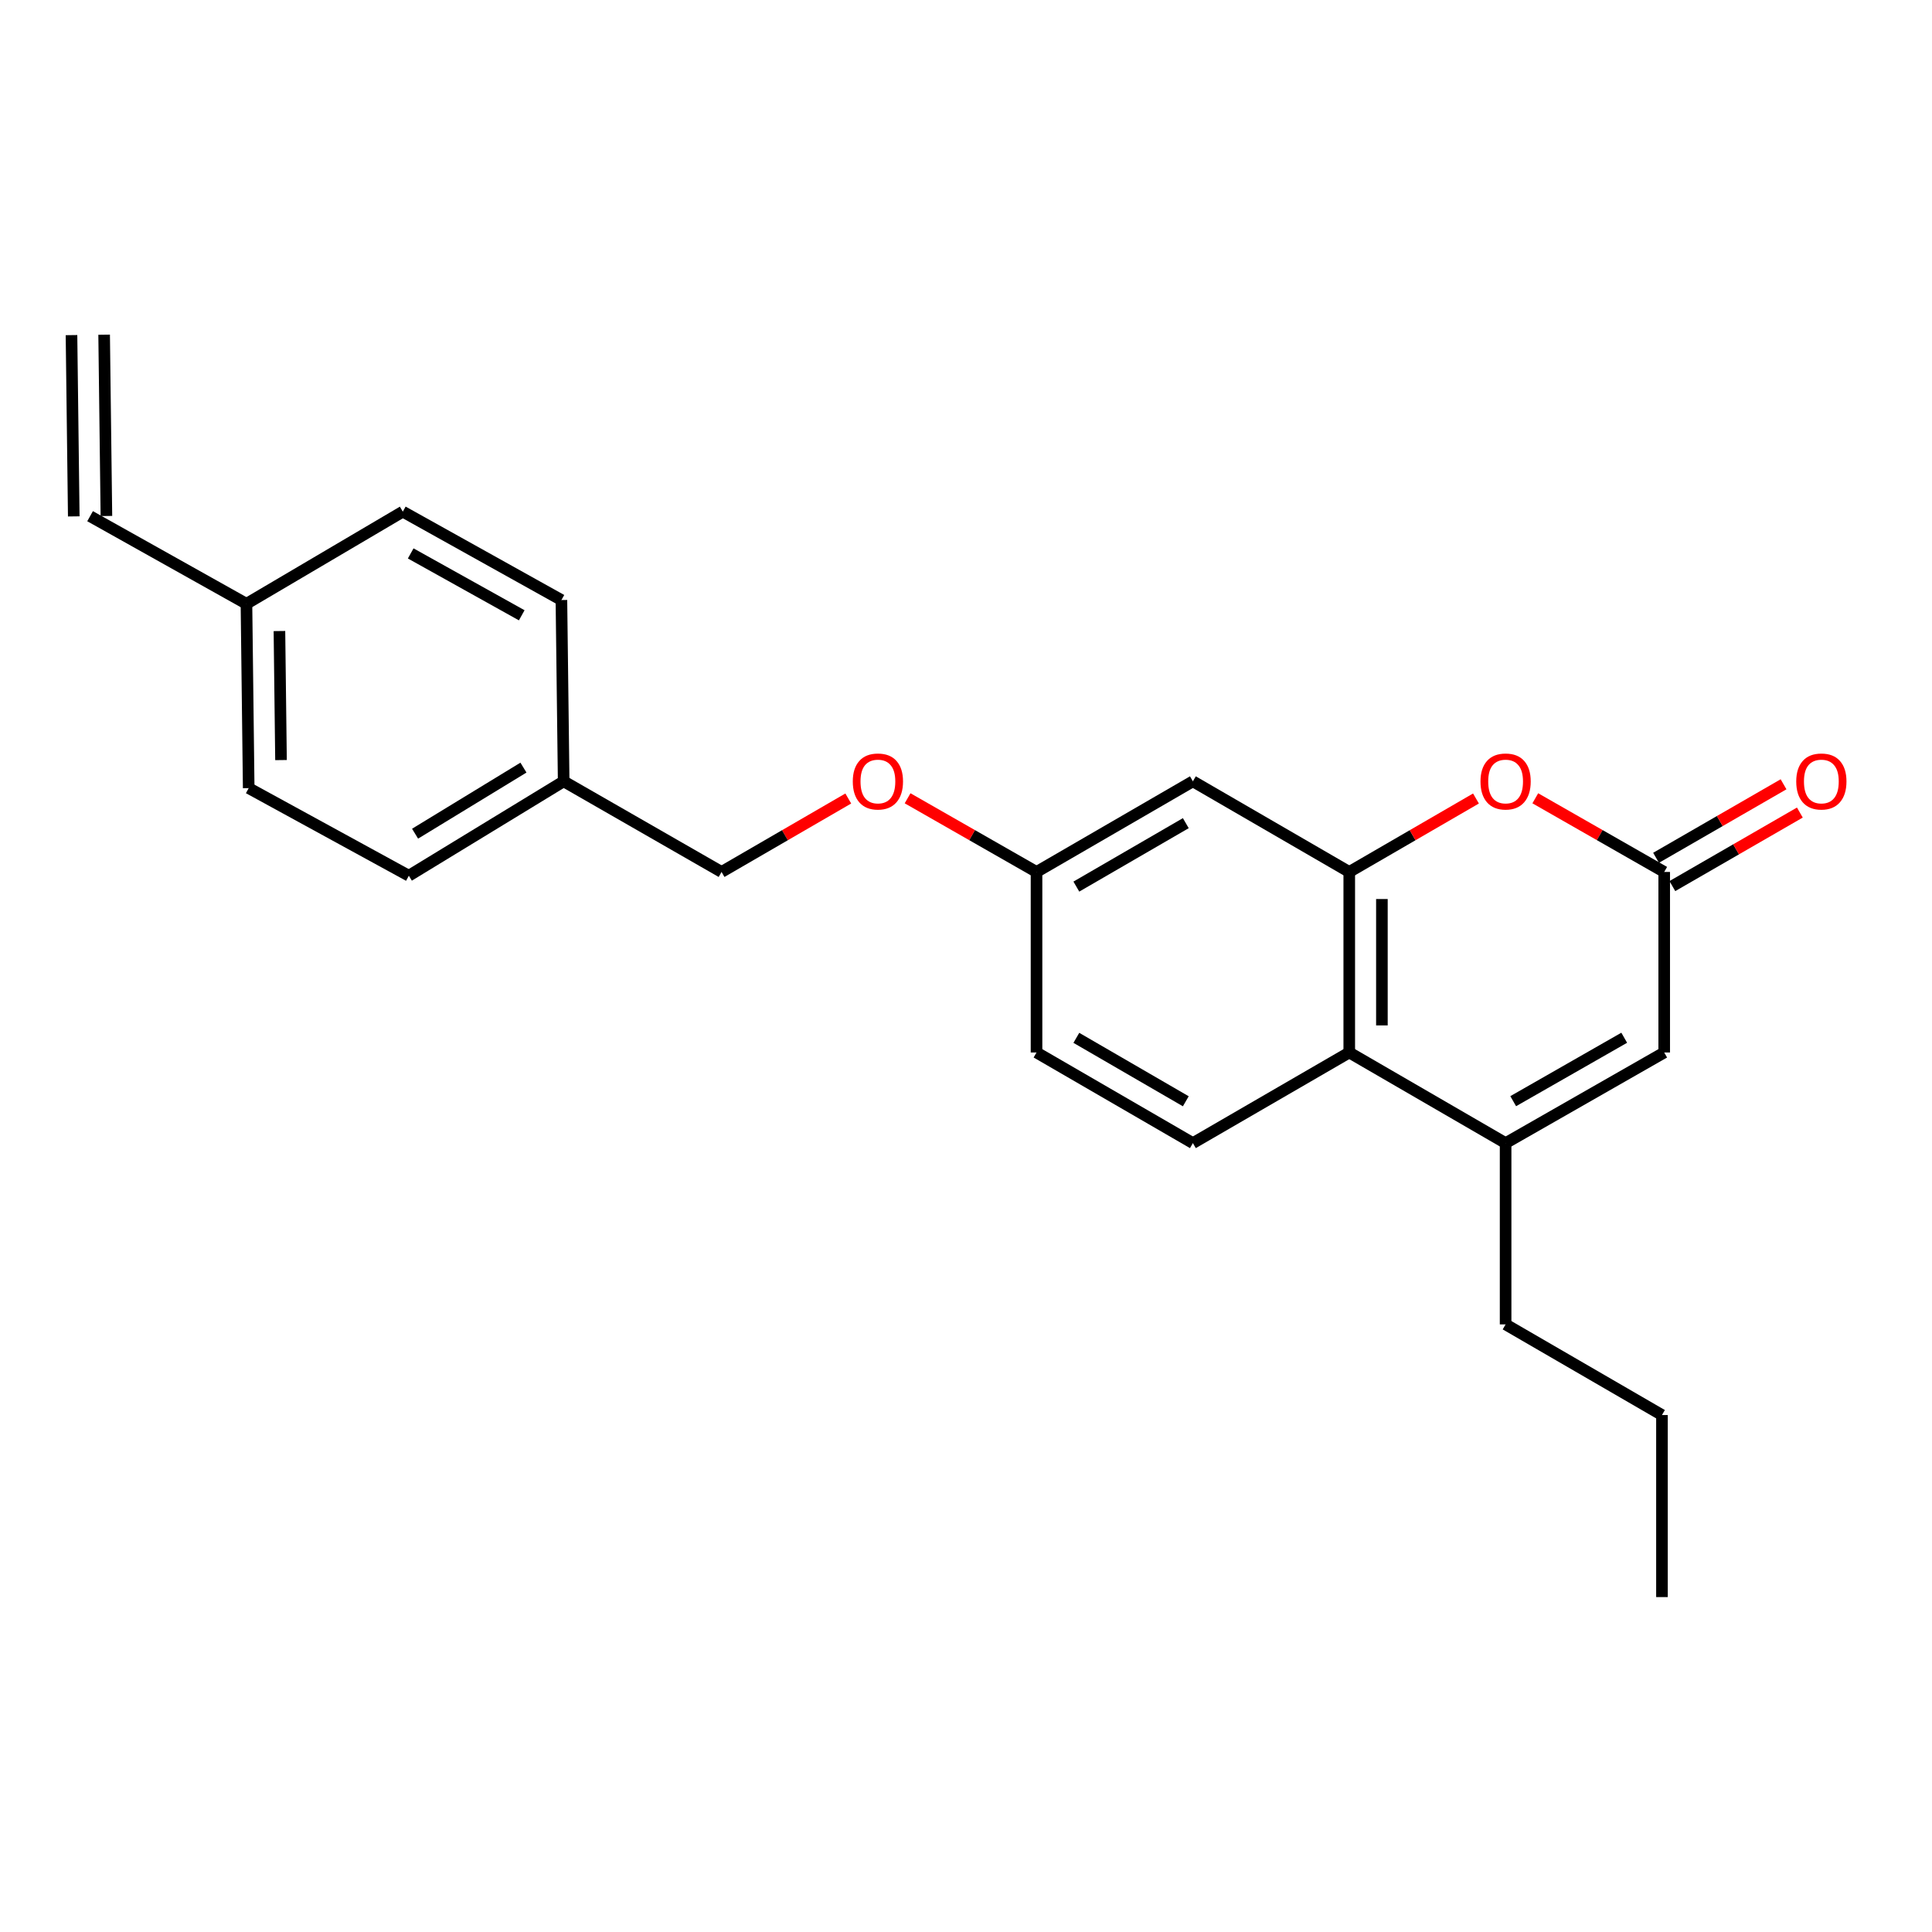 <?xml version='1.0' encoding='iso-8859-1'?>
<svg version='1.1' baseProfile='full'
              xmlns='http://www.w3.org/2000/svg'
                      xmlns:rdkit='http://www.rdkit.org/xml'
                      xmlns:xlink='http://www.w3.org/1999/xlink'
                  xml:space='preserve'
width='1000px' height='1000px' viewBox='0 0 1000 1000'>
<!-- END OF HEADER -->
<rect style='opacity:1.0;fill:#FFFFFF;stroke:none' width='1000' height='1000' x='0' y='0'> </rect>
<path class='bond-1' d='M 698.374,451.319 L 731.168,432.31' style='fill:none;fill-rule:evenodd;stroke:#000000;stroke-width:6px;stroke-linecap:butt;stroke-linejoin:miter;stroke-opacity:1' />
<path class='bond-1' d='M 731.168,432.31 L 763.962,413.302' style='fill:none;fill-rule:evenodd;stroke:#FF0000;stroke-width:6px;stroke-linecap:butt;stroke-linejoin:miter;stroke-opacity:1' />
<path class='bond-3' d='M 698.374,451.319 L 698.374,544.767' style='fill:none;fill-rule:evenodd;stroke:#000000;stroke-width:6px;stroke-linecap:butt;stroke-linejoin:miter;stroke-opacity:1' />
<path class='bond-3' d='M 715.271,465.336 L 715.271,530.75' style='fill:none;fill-rule:evenodd;stroke:#000000;stroke-width:6px;stroke-linecap:butt;stroke-linejoin:miter;stroke-opacity:1' />
<path class='bond-5' d='M 698.374,451.319 L 617.438,404.411' style='fill:none;fill-rule:evenodd;stroke:#000000;stroke-width:6px;stroke-linecap:butt;stroke-linejoin:miter;stroke-opacity:1' />
<path class='bond-0' d='M 779.3,591.674 L 698.374,544.767' style='fill:none;fill-rule:evenodd;stroke:#000000;stroke-width:6px;stroke-linecap:butt;stroke-linejoin:miter;stroke-opacity:1' />
<path class='bond-4' d='M 779.3,591.674 L 861.39,544.767' style='fill:none;fill-rule:evenodd;stroke:#000000;stroke-width:6px;stroke-linecap:butt;stroke-linejoin:miter;stroke-opacity:1' />
<path class='bond-4' d='M 783.231,569.968 L 840.694,537.133' style='fill:none;fill-rule:evenodd;stroke:#000000;stroke-width:6px;stroke-linecap:butt;stroke-linejoin:miter;stroke-opacity:1' />
<path class='bond-16' d='M 779.3,591.674 L 779.3,685.508' style='fill:none;fill-rule:evenodd;stroke:#000000;stroke-width:6px;stroke-linecap:butt;stroke-linejoin:miter;stroke-opacity:1' />
<path class='bond-2' d='M 794.664,413.19 L 828.027,432.254' style='fill:none;fill-rule:evenodd;stroke:#FF0000;stroke-width:6px;stroke-linecap:butt;stroke-linejoin:miter;stroke-opacity:1' />
<path class='bond-2' d='M 828.027,432.254 L 861.39,451.319' style='fill:none;fill-rule:evenodd;stroke:#000000;stroke-width:6px;stroke-linecap:butt;stroke-linejoin:miter;stroke-opacity:1' />
<path class='bond-7' d='M 865.611,458.637 L 898.607,439.609' style='fill:none;fill-rule:evenodd;stroke:#000000;stroke-width:6px;stroke-linecap:butt;stroke-linejoin:miter;stroke-opacity:1' />
<path class='bond-7' d='M 898.607,439.609 L 931.602,420.58' style='fill:none;fill-rule:evenodd;stroke:#FF0000;stroke-width:6px;stroke-linecap:butt;stroke-linejoin:miter;stroke-opacity:1' />
<path class='bond-7' d='M 857.17,444 L 890.165,424.972' style='fill:none;fill-rule:evenodd;stroke:#000000;stroke-width:6px;stroke-linecap:butt;stroke-linejoin:miter;stroke-opacity:1' />
<path class='bond-7' d='M 890.165,424.972 L 923.161,405.943' style='fill:none;fill-rule:evenodd;stroke:#FF0000;stroke-width:6px;stroke-linecap:butt;stroke-linejoin:miter;stroke-opacity:1' />
<path class='bond-24' d='M 861.39,451.319 L 861.39,544.767' style='fill:none;fill-rule:evenodd;stroke:#000000;stroke-width:6px;stroke-linecap:butt;stroke-linejoin:miter;stroke-opacity:1' />
<path class='bond-6' d='M 698.374,544.767 L 617.438,591.674' style='fill:none;fill-rule:evenodd;stroke:#000000;stroke-width:6px;stroke-linecap:butt;stroke-linejoin:miter;stroke-opacity:1' />
<path class='bond-9' d='M 617.438,404.411 L 536.503,451.319' style='fill:none;fill-rule:evenodd;stroke:#000000;stroke-width:6px;stroke-linecap:butt;stroke-linejoin:miter;stroke-opacity:1' />
<path class='bond-9' d='M 613.771,426.066 L 557.116,458.901' style='fill:none;fill-rule:evenodd;stroke:#000000;stroke-width:6px;stroke-linecap:butt;stroke-linejoin:miter;stroke-opacity:1' />
<path class='bond-23' d='M 617.438,591.674 L 536.503,544.767' style='fill:none;fill-rule:evenodd;stroke:#000000;stroke-width:6px;stroke-linecap:butt;stroke-linejoin:miter;stroke-opacity:1' />
<path class='bond-23' d='M 613.771,570.019 L 557.116,537.184' style='fill:none;fill-rule:evenodd;stroke:#000000;stroke-width:6px;stroke-linecap:butt;stroke-linejoin:miter;stroke-opacity:1' />
<path class='bond-8' d='M 46.628,267.181 L 127.563,312.521' style='fill:none;fill-rule:evenodd;stroke:#000000;stroke-width:6px;stroke-linecap:butt;stroke-linejoin:miter;stroke-opacity:1' />
<path class='bond-10' d='M 55.076,267.076 L 53.902,173.242' style='fill:none;fill-rule:evenodd;stroke:#000000;stroke-width:6px;stroke-linecap:butt;stroke-linejoin:miter;stroke-opacity:1' />
<path class='bond-10' d='M 38.18,267.287 L 37.007,173.454' style='fill:none;fill-rule:evenodd;stroke:#000000;stroke-width:6px;stroke-linecap:butt;stroke-linejoin:miter;stroke-opacity:1' />
<path class='bond-11' d='M 536.503,451.319 L 503.135,432.254' style='fill:none;fill-rule:evenodd;stroke:#000000;stroke-width:6px;stroke-linecap:butt;stroke-linejoin:miter;stroke-opacity:1' />
<path class='bond-11' d='M 503.135,432.254 L 469.767,413.189' style='fill:none;fill-rule:evenodd;stroke:#FF0000;stroke-width:6px;stroke-linecap:butt;stroke-linejoin:miter;stroke-opacity:1' />
<path class='bond-13' d='M 536.503,451.319 L 536.503,544.767' style='fill:none;fill-rule:evenodd;stroke:#000000;stroke-width:6px;stroke-linecap:butt;stroke-linejoin:miter;stroke-opacity:1' />
<path class='bond-15' d='M 439.065,413.302 L 406.271,432.31' style='fill:none;fill-rule:evenodd;stroke:#FF0000;stroke-width:6px;stroke-linecap:butt;stroke-linejoin:miter;stroke-opacity:1' />
<path class='bond-15' d='M 406.271,432.31 L 373.477,451.319' style='fill:none;fill-rule:evenodd;stroke:#000000;stroke-width:6px;stroke-linecap:butt;stroke-linejoin:miter;stroke-opacity:1' />
<path class='bond-12' d='M 127.563,312.521 L 128.727,407.931' style='fill:none;fill-rule:evenodd;stroke:#000000;stroke-width:6px;stroke-linecap:butt;stroke-linejoin:miter;stroke-opacity:1' />
<path class='bond-12' d='M 144.634,326.626 L 145.448,393.414' style='fill:none;fill-rule:evenodd;stroke:#000000;stroke-width:6px;stroke-linecap:butt;stroke-linejoin:miter;stroke-opacity:1' />
<path class='bond-25' d='M 127.563,312.521 L 208.49,264.825' style='fill:none;fill-rule:evenodd;stroke:#000000;stroke-width:6px;stroke-linecap:butt;stroke-linejoin:miter;stroke-opacity:1' />
<path class='bond-14' d='M 291.753,404.411 L 373.477,451.319' style='fill:none;fill-rule:evenodd;stroke:#000000;stroke-width:6px;stroke-linecap:butt;stroke-linejoin:miter;stroke-opacity:1' />
<path class='bond-19' d='M 291.753,404.411 L 290.589,310.578' style='fill:none;fill-rule:evenodd;stroke:#000000;stroke-width:6px;stroke-linecap:butt;stroke-linejoin:miter;stroke-opacity:1' />
<path class='bond-20' d='M 291.753,404.411 L 211.615,453.271' style='fill:none;fill-rule:evenodd;stroke:#000000;stroke-width:6px;stroke-linecap:butt;stroke-linejoin:miter;stroke-opacity:1' />
<path class='bond-20' d='M 270.936,397.313 L 214.84,431.515' style='fill:none;fill-rule:evenodd;stroke:#000000;stroke-width:6px;stroke-linecap:butt;stroke-linejoin:miter;stroke-opacity:1' />
<path class='bond-21' d='M 779.3,685.508 L 860.226,732.424' style='fill:none;fill-rule:evenodd;stroke:#000000;stroke-width:6px;stroke-linecap:butt;stroke-linejoin:miter;stroke-opacity:1' />
<path class='bond-17' d='M 128.727,407.931 L 211.615,453.271' style='fill:none;fill-rule:evenodd;stroke:#000000;stroke-width:6px;stroke-linecap:butt;stroke-linejoin:miter;stroke-opacity:1' />
<path class='bond-18' d='M 208.49,264.825 L 290.589,310.578' style='fill:none;fill-rule:evenodd;stroke:#000000;stroke-width:6px;stroke-linecap:butt;stroke-linejoin:miter;stroke-opacity:1' />
<path class='bond-18' d='M 212.579,286.448 L 270.049,318.475' style='fill:none;fill-rule:evenodd;stroke:#000000;stroke-width:6px;stroke-linecap:butt;stroke-linejoin:miter;stroke-opacity:1' />
<path class='bond-22' d='M 860.226,732.424 L 860.226,826.652' style='fill:none;fill-rule:evenodd;stroke:#000000;stroke-width:6px;stroke-linecap:butt;stroke-linejoin:miter;stroke-opacity:1' />
<path  class='atom-2' d='M 766.3 404.491
Q 766.3 397.691, 769.66 393.891
Q 773.02 390.091, 779.3 390.091
Q 785.58 390.091, 788.94 393.891
Q 792.3 397.691, 792.3 404.491
Q 792.3 411.371, 788.9 415.291
Q 785.5 419.171, 779.3 419.171
Q 773.06 419.171, 769.66 415.291
Q 766.3 411.411, 766.3 404.491
M 779.3 415.971
Q 783.62 415.971, 785.94 413.091
Q 788.3 410.171, 788.3 404.491
Q 788.3 398.931, 785.94 396.131
Q 783.62 393.291, 779.3 393.291
Q 774.98 393.291, 772.62 396.091
Q 770.3 398.891, 770.3 404.491
Q 770.3 410.211, 772.62 413.091
Q 774.98 415.971, 779.3 415.971
' fill='#FF0000'/>
<path  class='atom-8' d='M 929.729 404.491
Q 929.729 397.691, 933.089 393.891
Q 936.449 390.091, 942.729 390.091
Q 949.009 390.091, 952.369 393.891
Q 955.729 397.691, 955.729 404.491
Q 955.729 411.371, 952.329 415.291
Q 948.929 419.171, 942.729 419.171
Q 936.489 419.171, 933.089 415.291
Q 929.729 411.411, 929.729 404.491
M 942.729 415.971
Q 947.049 415.971, 949.369 413.091
Q 951.729 410.171, 951.729 404.491
Q 951.729 398.931, 949.369 396.131
Q 947.049 393.291, 942.729 393.291
Q 938.409 393.291, 936.049 396.091
Q 933.729 398.891, 933.729 404.491
Q 933.729 410.211, 936.049 413.091
Q 938.409 415.971, 942.729 415.971
' fill='#FF0000'/>
<path  class='atom-12' d='M 441.403 404.491
Q 441.403 397.691, 444.763 393.891
Q 448.123 390.091, 454.403 390.091
Q 460.683 390.091, 464.043 393.891
Q 467.403 397.691, 467.403 404.491
Q 467.403 411.371, 464.003 415.291
Q 460.603 419.171, 454.403 419.171
Q 448.163 419.171, 444.763 415.291
Q 441.403 411.411, 441.403 404.491
M 454.403 415.971
Q 458.723 415.971, 461.043 413.091
Q 463.403 410.171, 463.403 404.491
Q 463.403 398.931, 461.043 396.131
Q 458.723 393.291, 454.403 393.291
Q 450.083 393.291, 447.723 396.091
Q 445.403 398.891, 445.403 404.491
Q 445.403 410.211, 447.723 413.091
Q 450.083 415.971, 454.403 415.971
' fill='#FF0000'/>
</svg>
